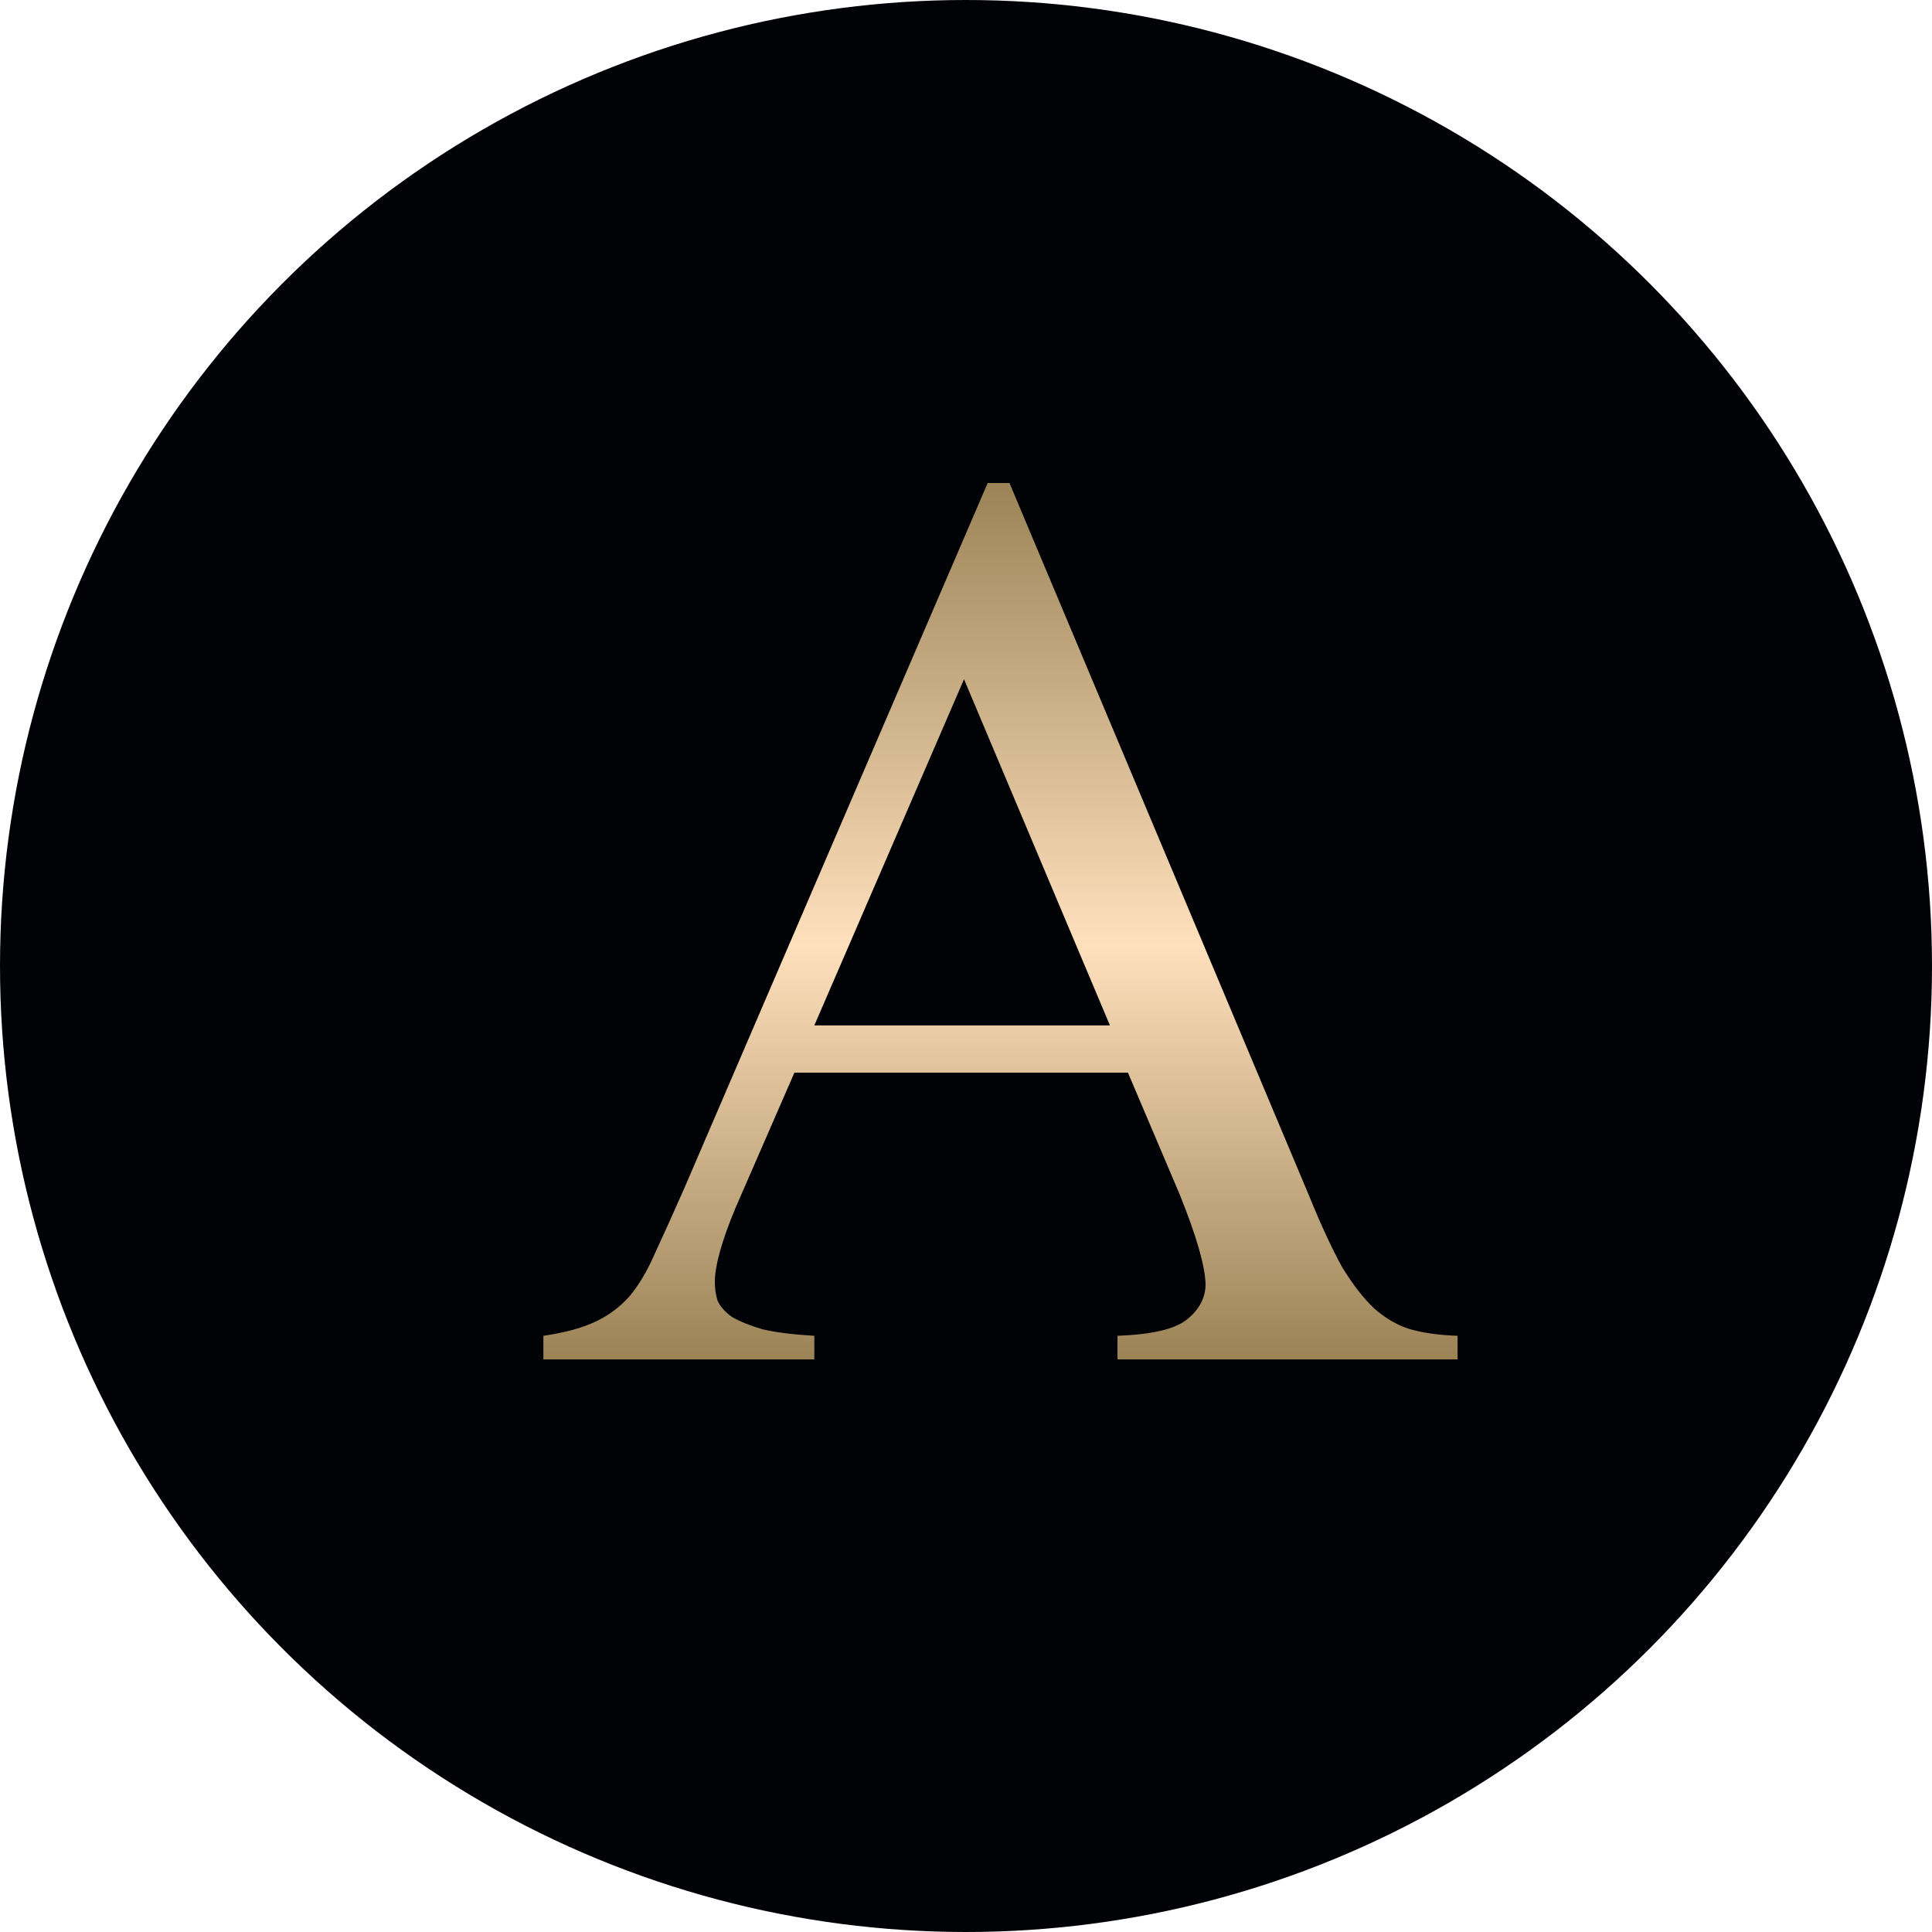 <?xml version="1.0" encoding="UTF-8"?> <svg xmlns="http://www.w3.org/2000/svg" width="32" height="32" viewBox="0 0 32 32" fill="none"> <circle cx="16" cy="16" r="16" fill="#010206"></circle> <path d="M18.682 17.766H13.158L12.185 20C11.955 20.552 11.84 20.963 11.84 21.234C11.84 21.349 11.856 21.453 11.887 21.547C11.929 21.641 12.008 21.729 12.123 21.812C12.248 21.885 12.415 21.953 12.625 22.016C12.844 22.068 13.132 22.104 13.488 22.125V22.516H9V22.125C9.356 22.073 9.643 21.995 9.863 21.891C10.083 21.787 10.271 21.646 10.428 21.469C10.585 21.281 10.726 21.042 10.852 20.75C10.988 20.458 11.15 20.099 11.338 19.672L16.359 8H16.72L21.679 19.797C21.878 20.287 22.061 20.682 22.228 20.984C22.406 21.276 22.584 21.505 22.761 21.672C22.95 21.838 23.148 21.953 23.358 22.016C23.577 22.078 23.839 22.115 24.142 22.125V22.516H18.509V22.125C19.074 22.104 19.456 22.016 19.654 21.859C19.864 21.693 19.968 21.495 19.968 21.266C19.958 20.963 19.817 20.474 19.545 19.797L18.682 17.766ZM18.384 16.984L15.967 11.25L13.488 16.984H18.384Z" fill="url(#paint0_linear_36_12)"></path> <defs> <linearGradient id="paint0_linear_36_12" x1="95.327" y1="7.049" x2="95.327" y2="23.316" gradientUnits="userSpaceOnUse"> <stop stop-color="#AC8E63"></stop> <stop offset="0" stop-color="#8F784A"></stop> <stop offset="0.528" stop-color="#FFE0BD"></stop> <stop offset="1" stop-color="#8F784A"></stop> </linearGradient> </defs> </svg> 